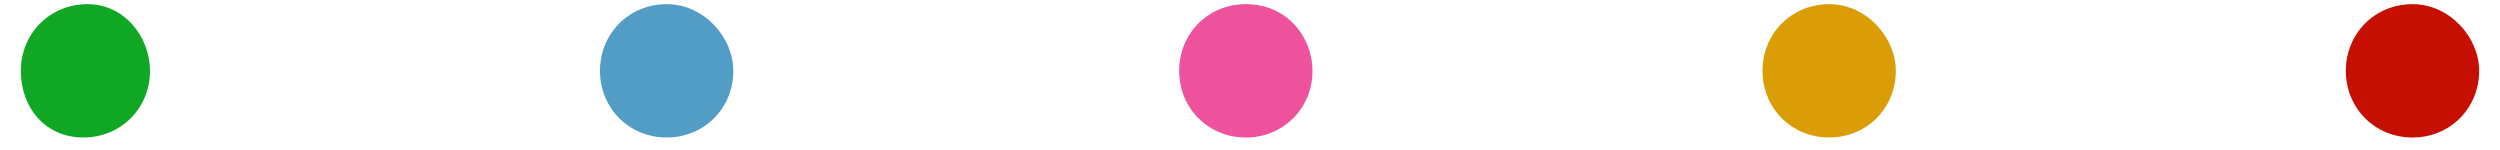 <?xml version="1.0" encoding="utf-8"?>
<!-- Generator: Adobe Illustrator 21.1.0, SVG Export Plug-In . SVG Version: 6.00 Build 0)  -->
<svg version="1.1" id="レイヤー_1" xmlns="http://www.w3.org/2000/svg" xmlns:xlink="http://www.w3.org/1999/xlink" x="0px"
	 y="0px" viewBox="0 0 60 3.6" style="enable-background:new 0 0 60 3.6;" xml:space="preserve">
<style type="text/css">
	.st0{fill:#10A724;}
	.st1{fill:#519DC5;}
	.st2{fill:#EE529C;}
	.st3{fill:#DB9D06;}
	.st4{fill:#C40F02;}
</style>
<g>
	<path class="st0" d="M3.6,1.7c0,0.9-0.7,1.6-1.6,1.6S0.5,2.6,0.5,1.7s0.7-1.6,1.6-1.6C3,0.1,3.6,0.9,3.6,1.7z"/>
	<path class="st1" d="M17.6,1.7c0,0.9-0.7,1.6-1.6,1.6c-0.9,0-1.6-0.7-1.6-1.6s0.7-1.6,1.6-1.6C16.9,0.1,17.6,0.9,17.6,1.7z"/>
	<path class="st2" d="M31.5,1.7c0,0.9-0.7,1.6-1.6,1.6s-1.6-0.7-1.6-1.6s0.7-1.6,1.6-1.6C30.9,0.1,31.5,0.9,31.5,1.7z"/>
	<path class="st3" d="M45.5,1.7c0,0.9-0.7,1.6-1.6,1.6s-1.6-0.7-1.6-1.6s0.7-1.6,1.6-1.6C44.8,0.1,45.5,0.9,45.5,1.7z"/>
	<path class="st4" d="M59.5,1.7c0,0.9-0.7,1.6-1.6,1.6s-1.6-0.7-1.6-1.6s0.7-1.6,1.6-1.6C58.8,0.1,59.5,0.9,59.5,1.7z"/>
</g>
</svg>

